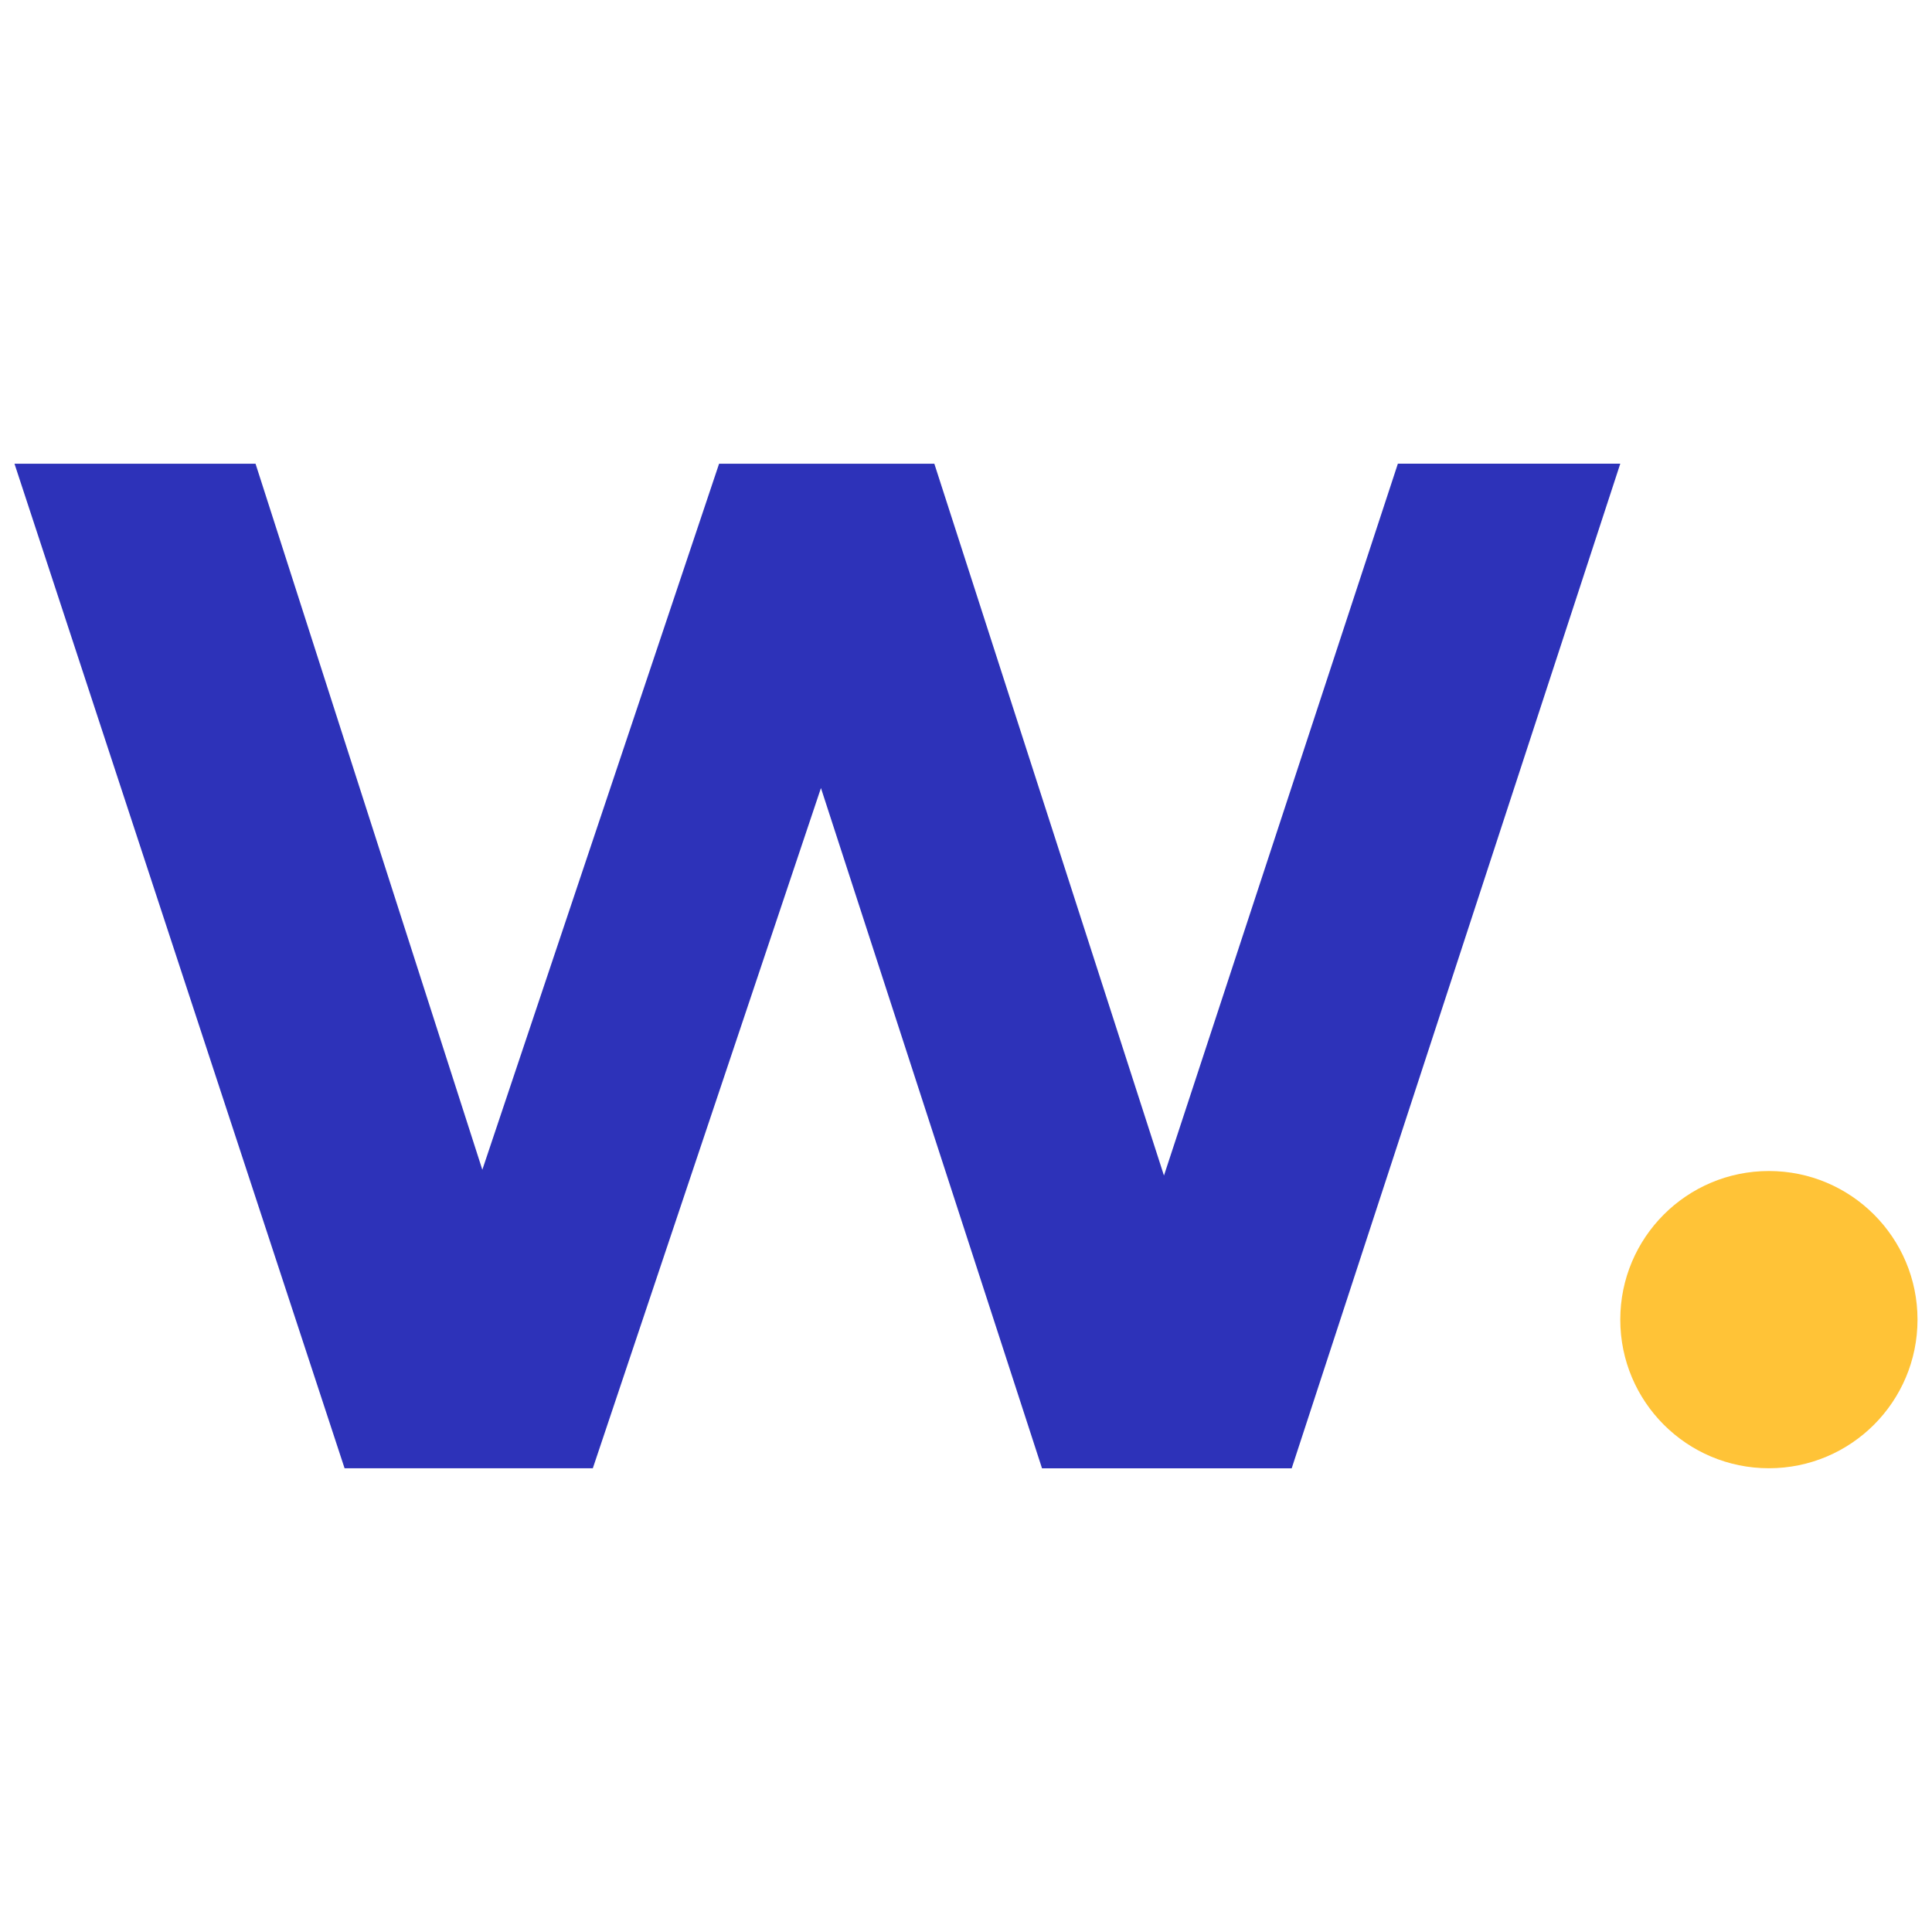 <svg xmlns="http://www.w3.org/2000/svg" width="26" height="26"><g fill="none" fill-rule="evenodd"><circle cx="23.805" cy="17.759" r="2" fill="#FFC337" fill-rule="nonzero"/><path fill="#2D32B9" fill-rule="nonzero" d="m21.805 6.24-4.422 13.52h-3.36l-2.975-9.155-3.07 9.154H4.637L.195 6.241h3.244l3.052 9.501 3.186-9.501h2.897l3.09 9.579 3.148-9.58z"/><path d="M0 0h26v26H0z"/></g></svg>